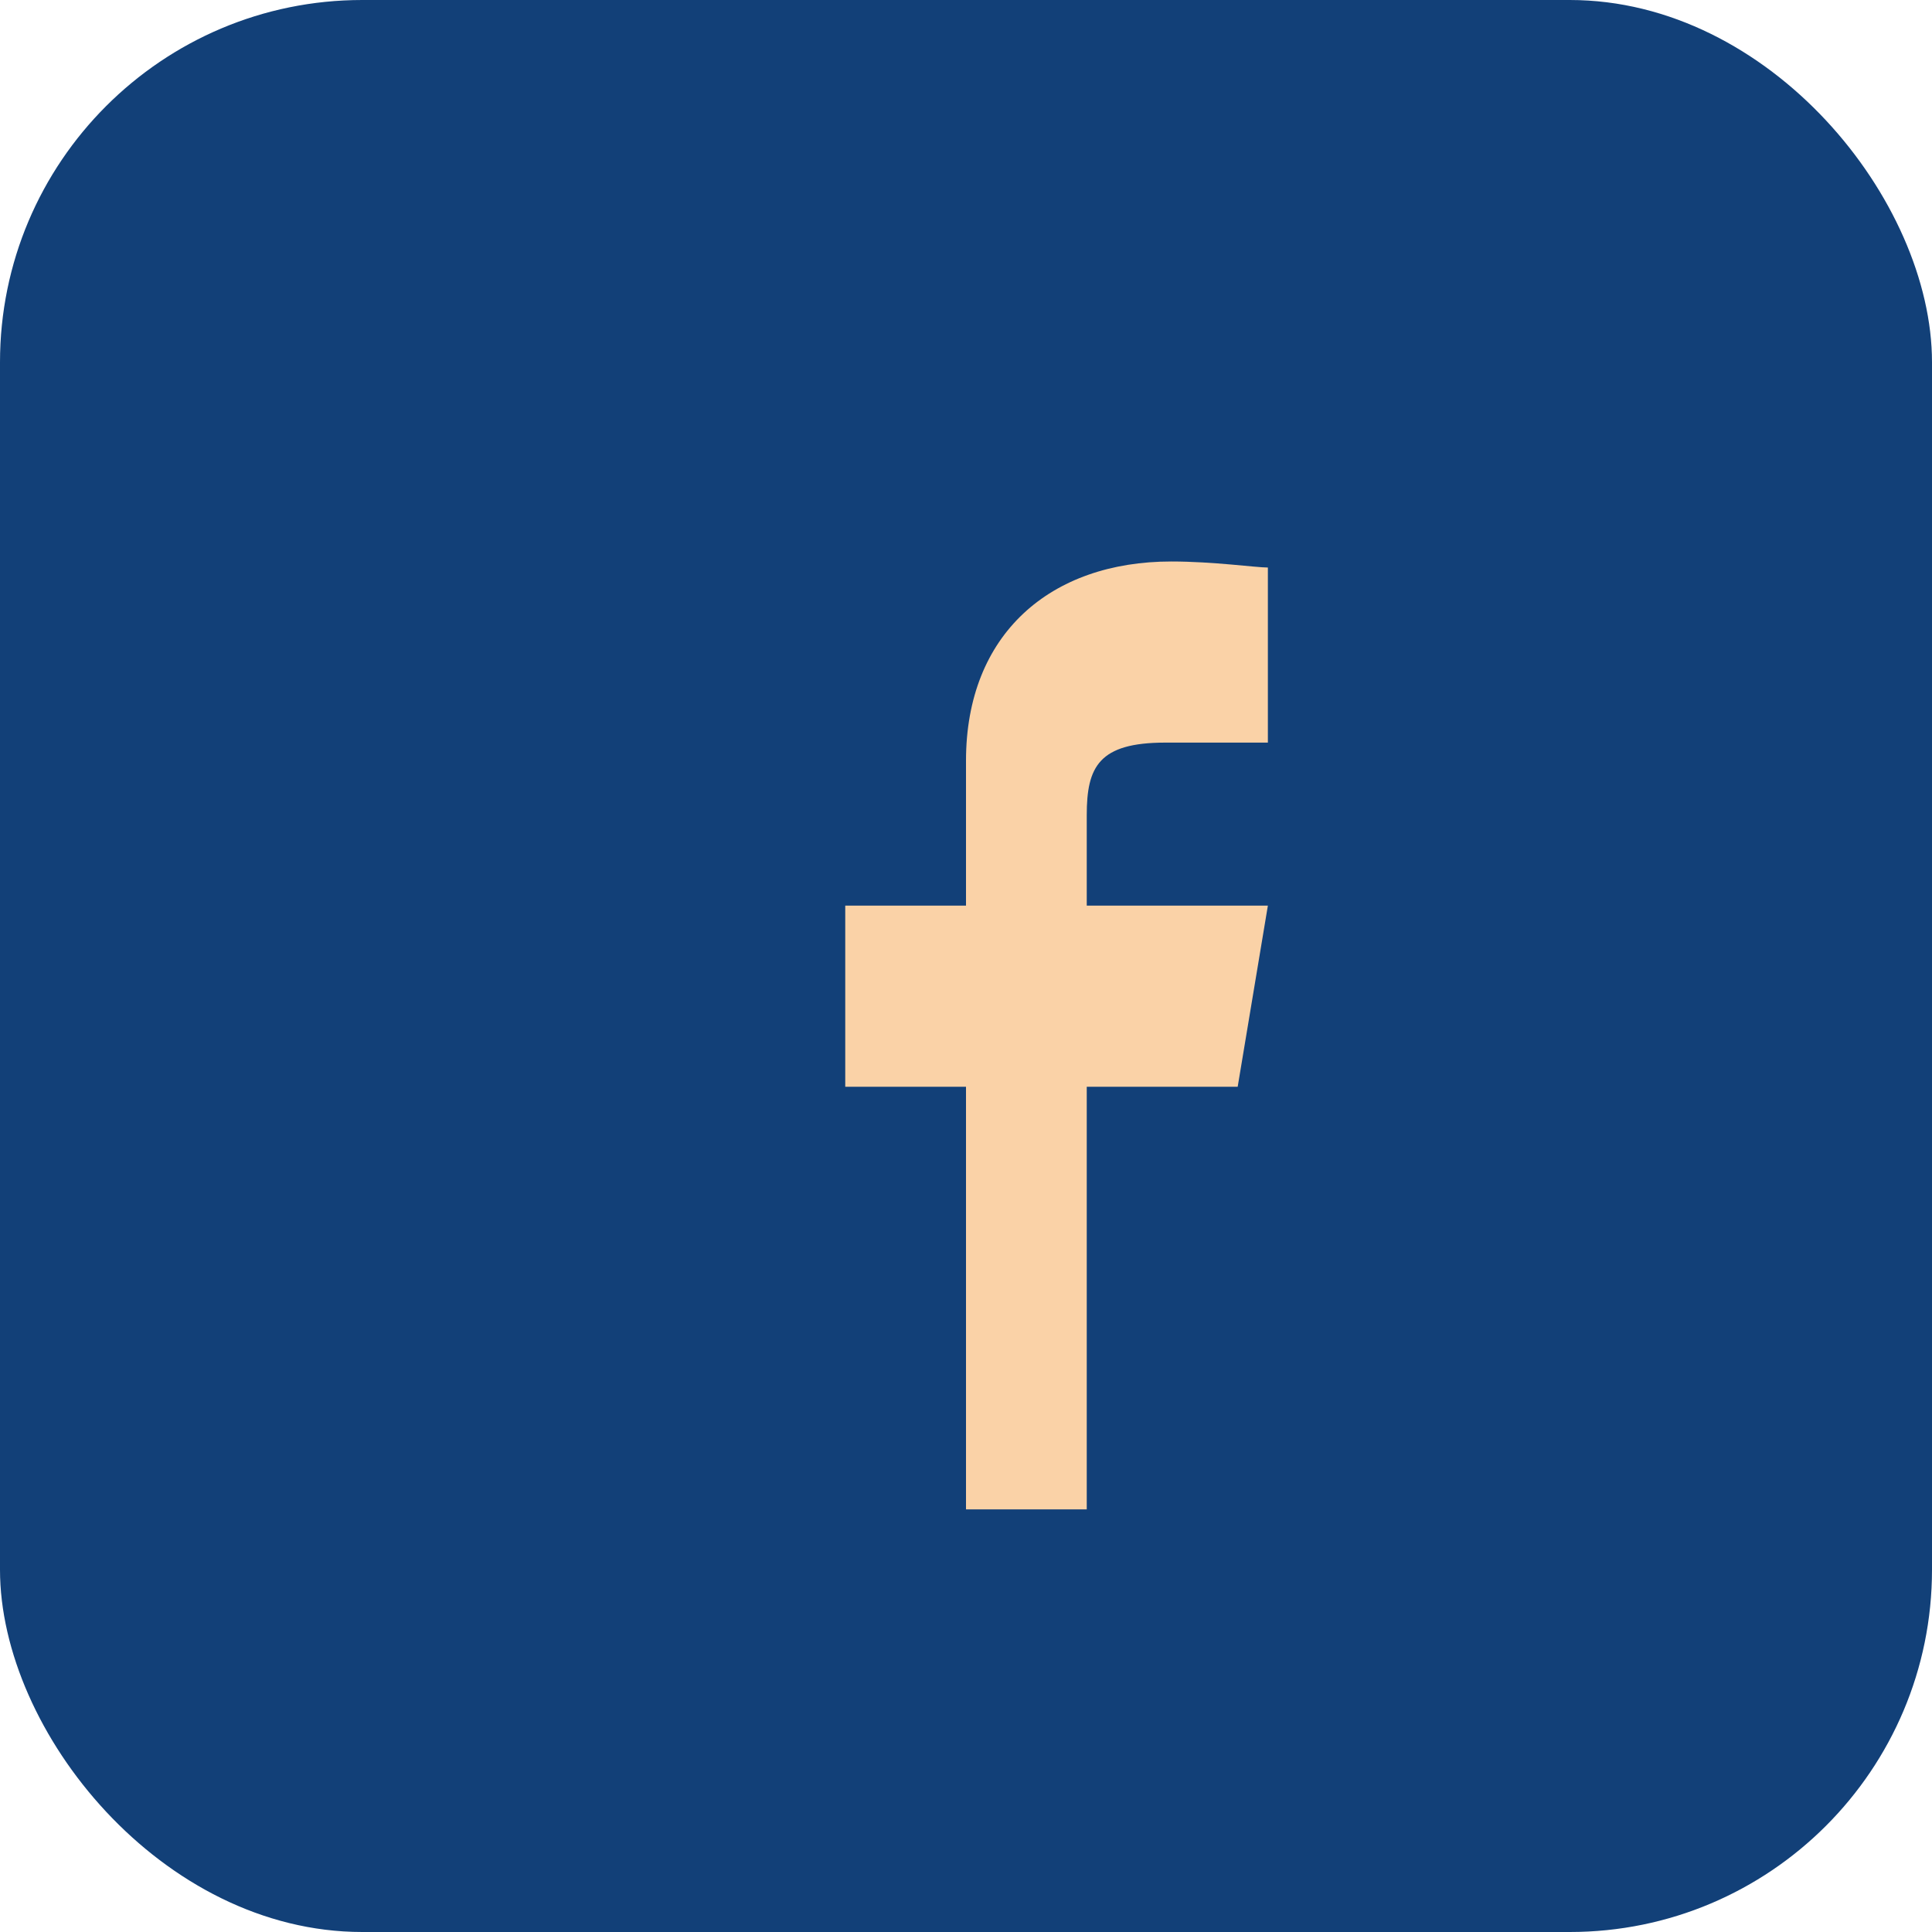 <?xml version="1.0" encoding="UTF-8"?>
<svg xmlns="http://www.w3.org/2000/svg" width="32" height="32" viewBox="0 0 32 32"><rect width="32" height="32" rx="6" fill="#124078"/><path d="M18 25v-7h2.5l.5-3H18v-1.5c0-.8.2-1.2 1.3-1.2H21V9.4c-.2 0-.9-.1-1.6-.1-2 0-3.4 1.2-3.4 3.3V15h-2v3h2v7z" fill="#FAD2A7"/></svg>